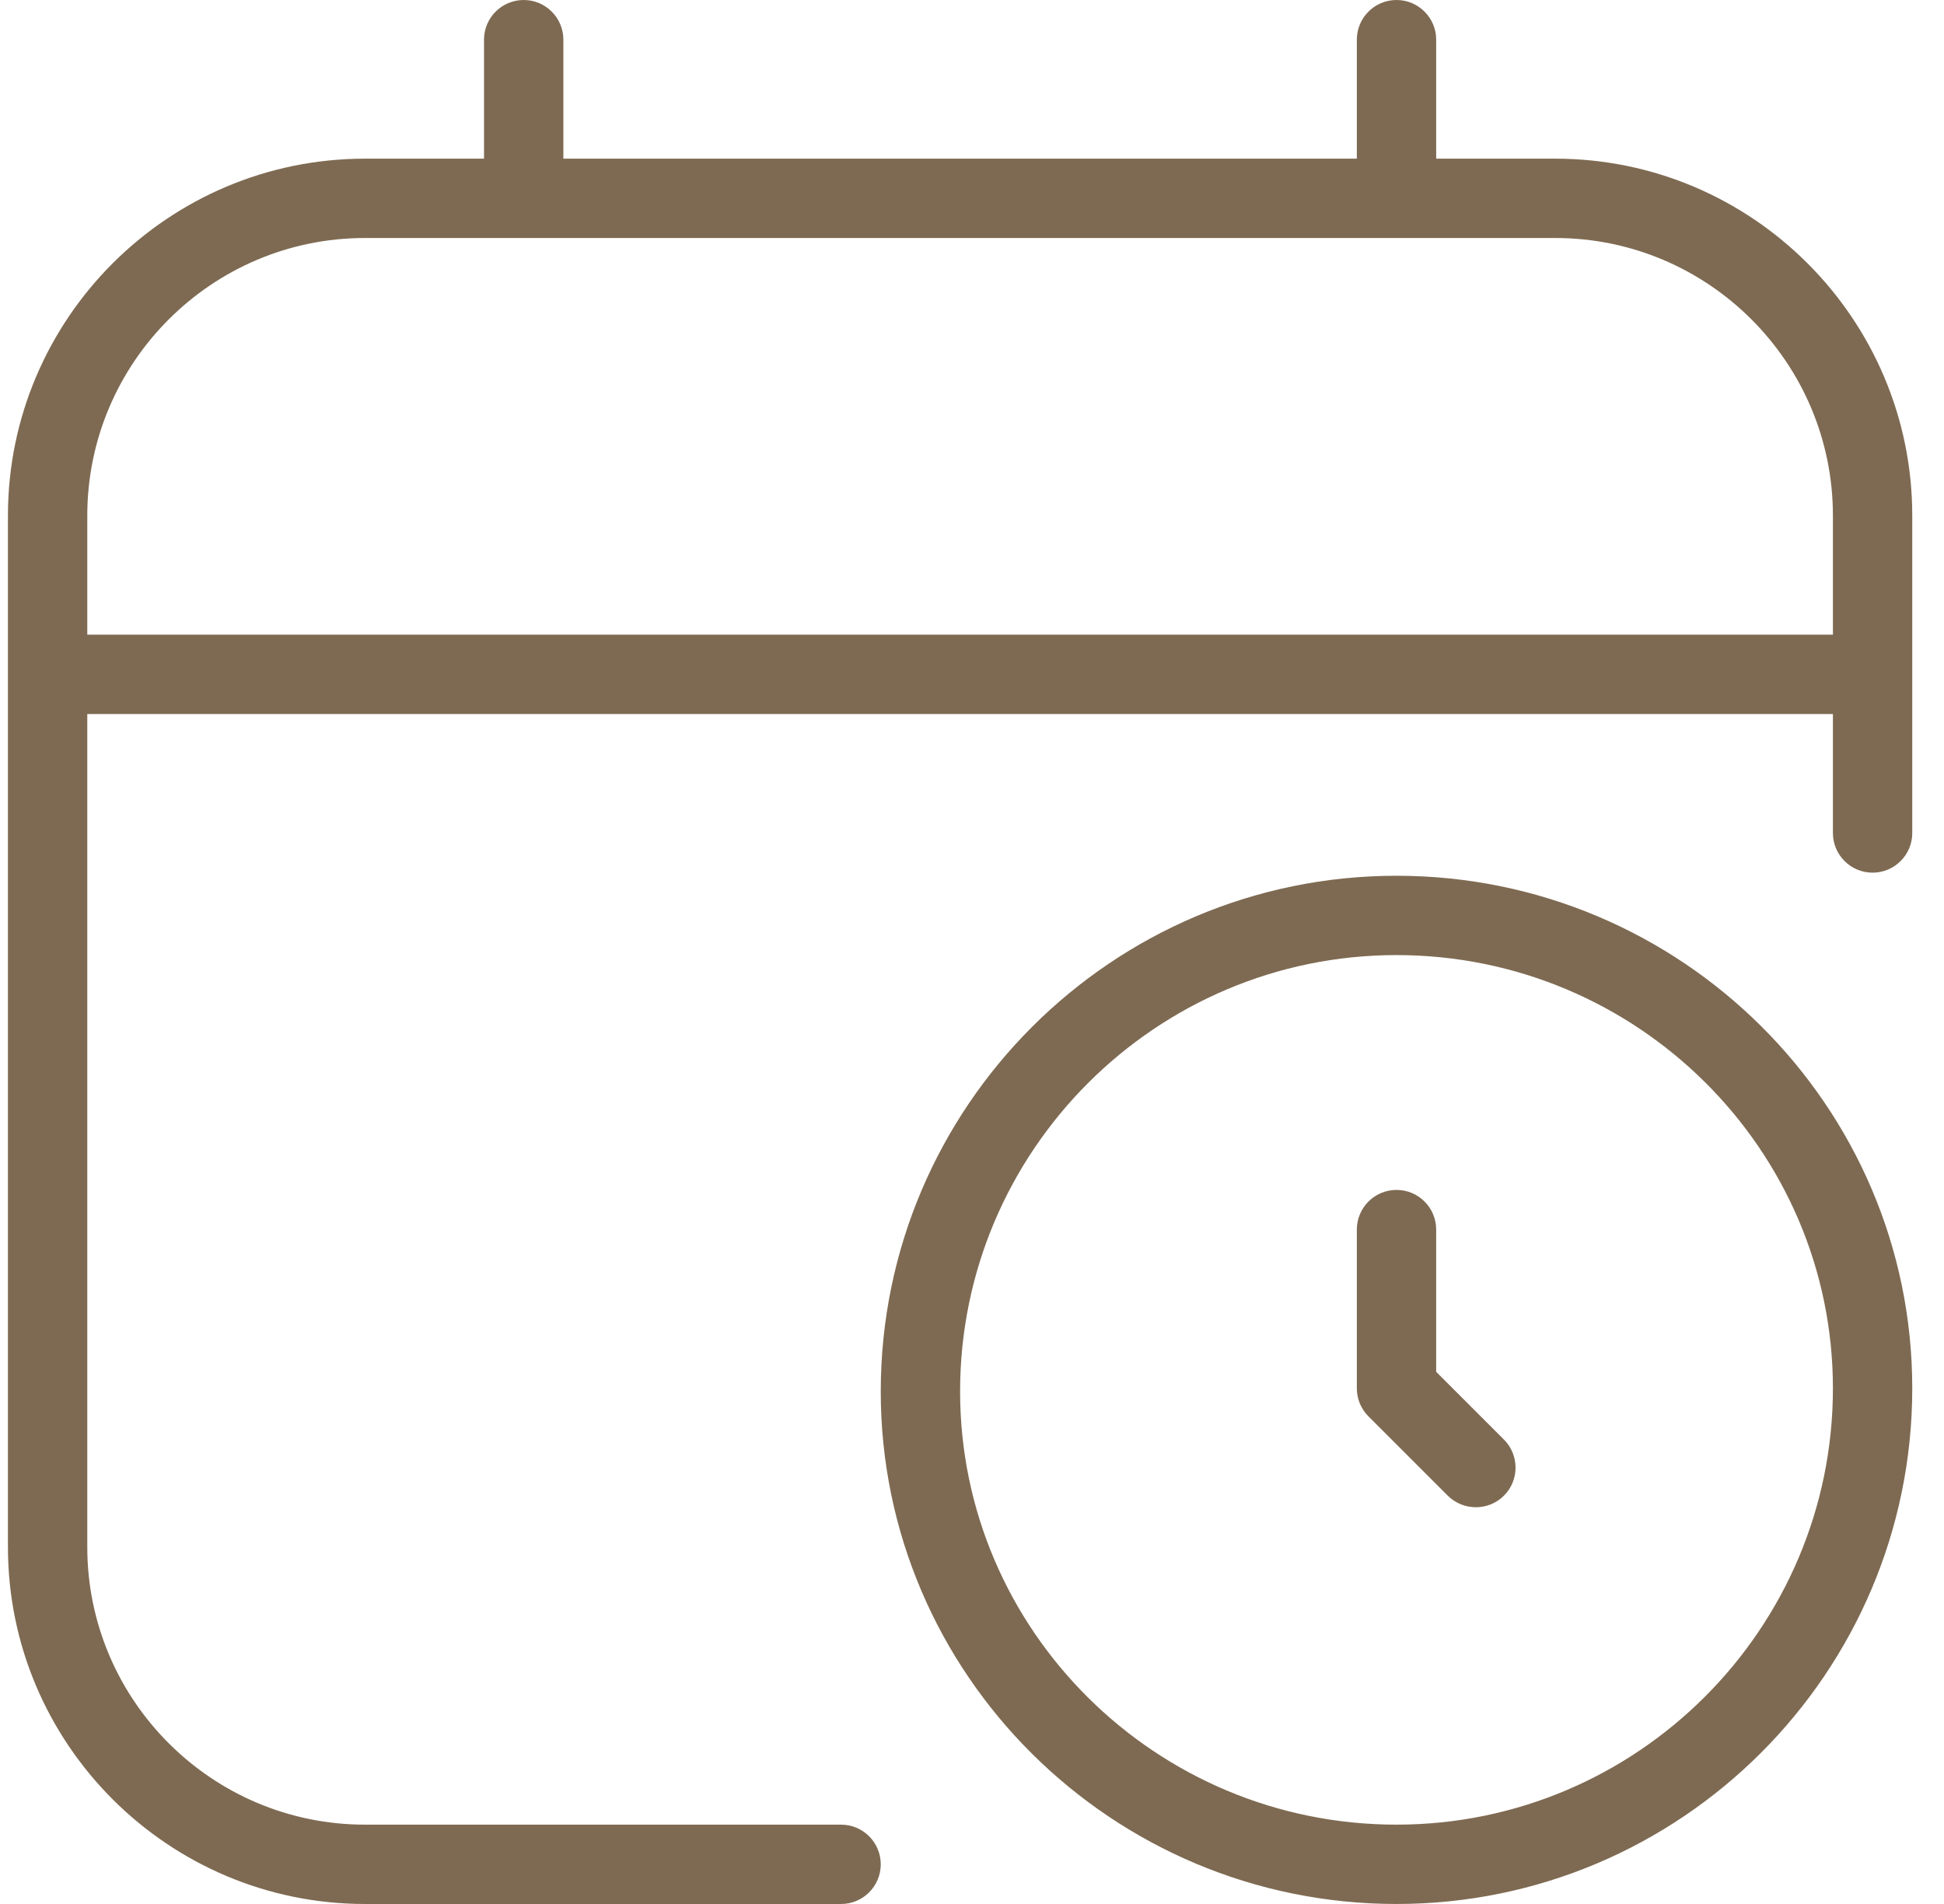 <svg viewBox="0 0 49 48" fill="none"
  xmlns="http://www.w3.org/2000/svg">
  <path d="M35.2 22.078C28.032 22.078 22.2 27.91 22.2 35.078C22.2 42.204 28.032 48 35.2 48C42.368 48 48.2 42.168 48.2 35C48.2 27.874 42.368 22.078 35.2 22.078ZM35.2 46C29.136 46 24.2 41.1 24.2 35.078C24.2 29.012 29.136 24.078 35.2 24.078C41.264 24.078 46.2 28.978 46.2 35C46.2 41.066 41.264 46 35.2 46ZM37.908 36.292C38.298 36.682 38.298 37.316 37.908 37.706C37.712 37.902 37.456 37.998 37.2 37.998C36.944 37.998 36.688 37.9 36.492 37.706L34.492 35.706C34.304 35.518 34.2 35.264 34.2 34.998V30.998C34.2 30.446 34.648 29.998 35.2 29.998C35.752 29.998 36.2 30.446 36.2 30.998V34.584L37.908 36.292ZM39.2 4H36.2V1C36.2 0.448 35.752 0 35.2 0C34.648 0 34.2 0.448 34.2 1V4H14.2V1C14.2 0.448 13.752 0 13.2 0C12.648 0 12.2 0.448 12.2 1V4H9.2C4.238 4 0.2 8.038 0.2 13V39C0.2 43.962 4.238 48 9.2 48H21.2C21.752 48 22.2 47.552 22.2 47C22.2 46.448 21.752 46 21.2 46H9.2C5.34 46 2.2 42.86 2.2 39V18H46.2V21C46.2 21.552 46.648 22 47.2 22C47.752 22 48.2 21.552 48.2 21V13C48.2 8.038 44.162 4 39.2 4ZM2.2 16V13C2.2 9.14 5.34 6 9.2 6H39.2C43.06 6 46.2 9.14 46.2 13V16H2.2Z" fill="#7E6A52"/>
  <clipPath>
    <rect width="48" height="48" fill="white" transform="translate(0.2)"/>
  </clipPath>
</svg>
